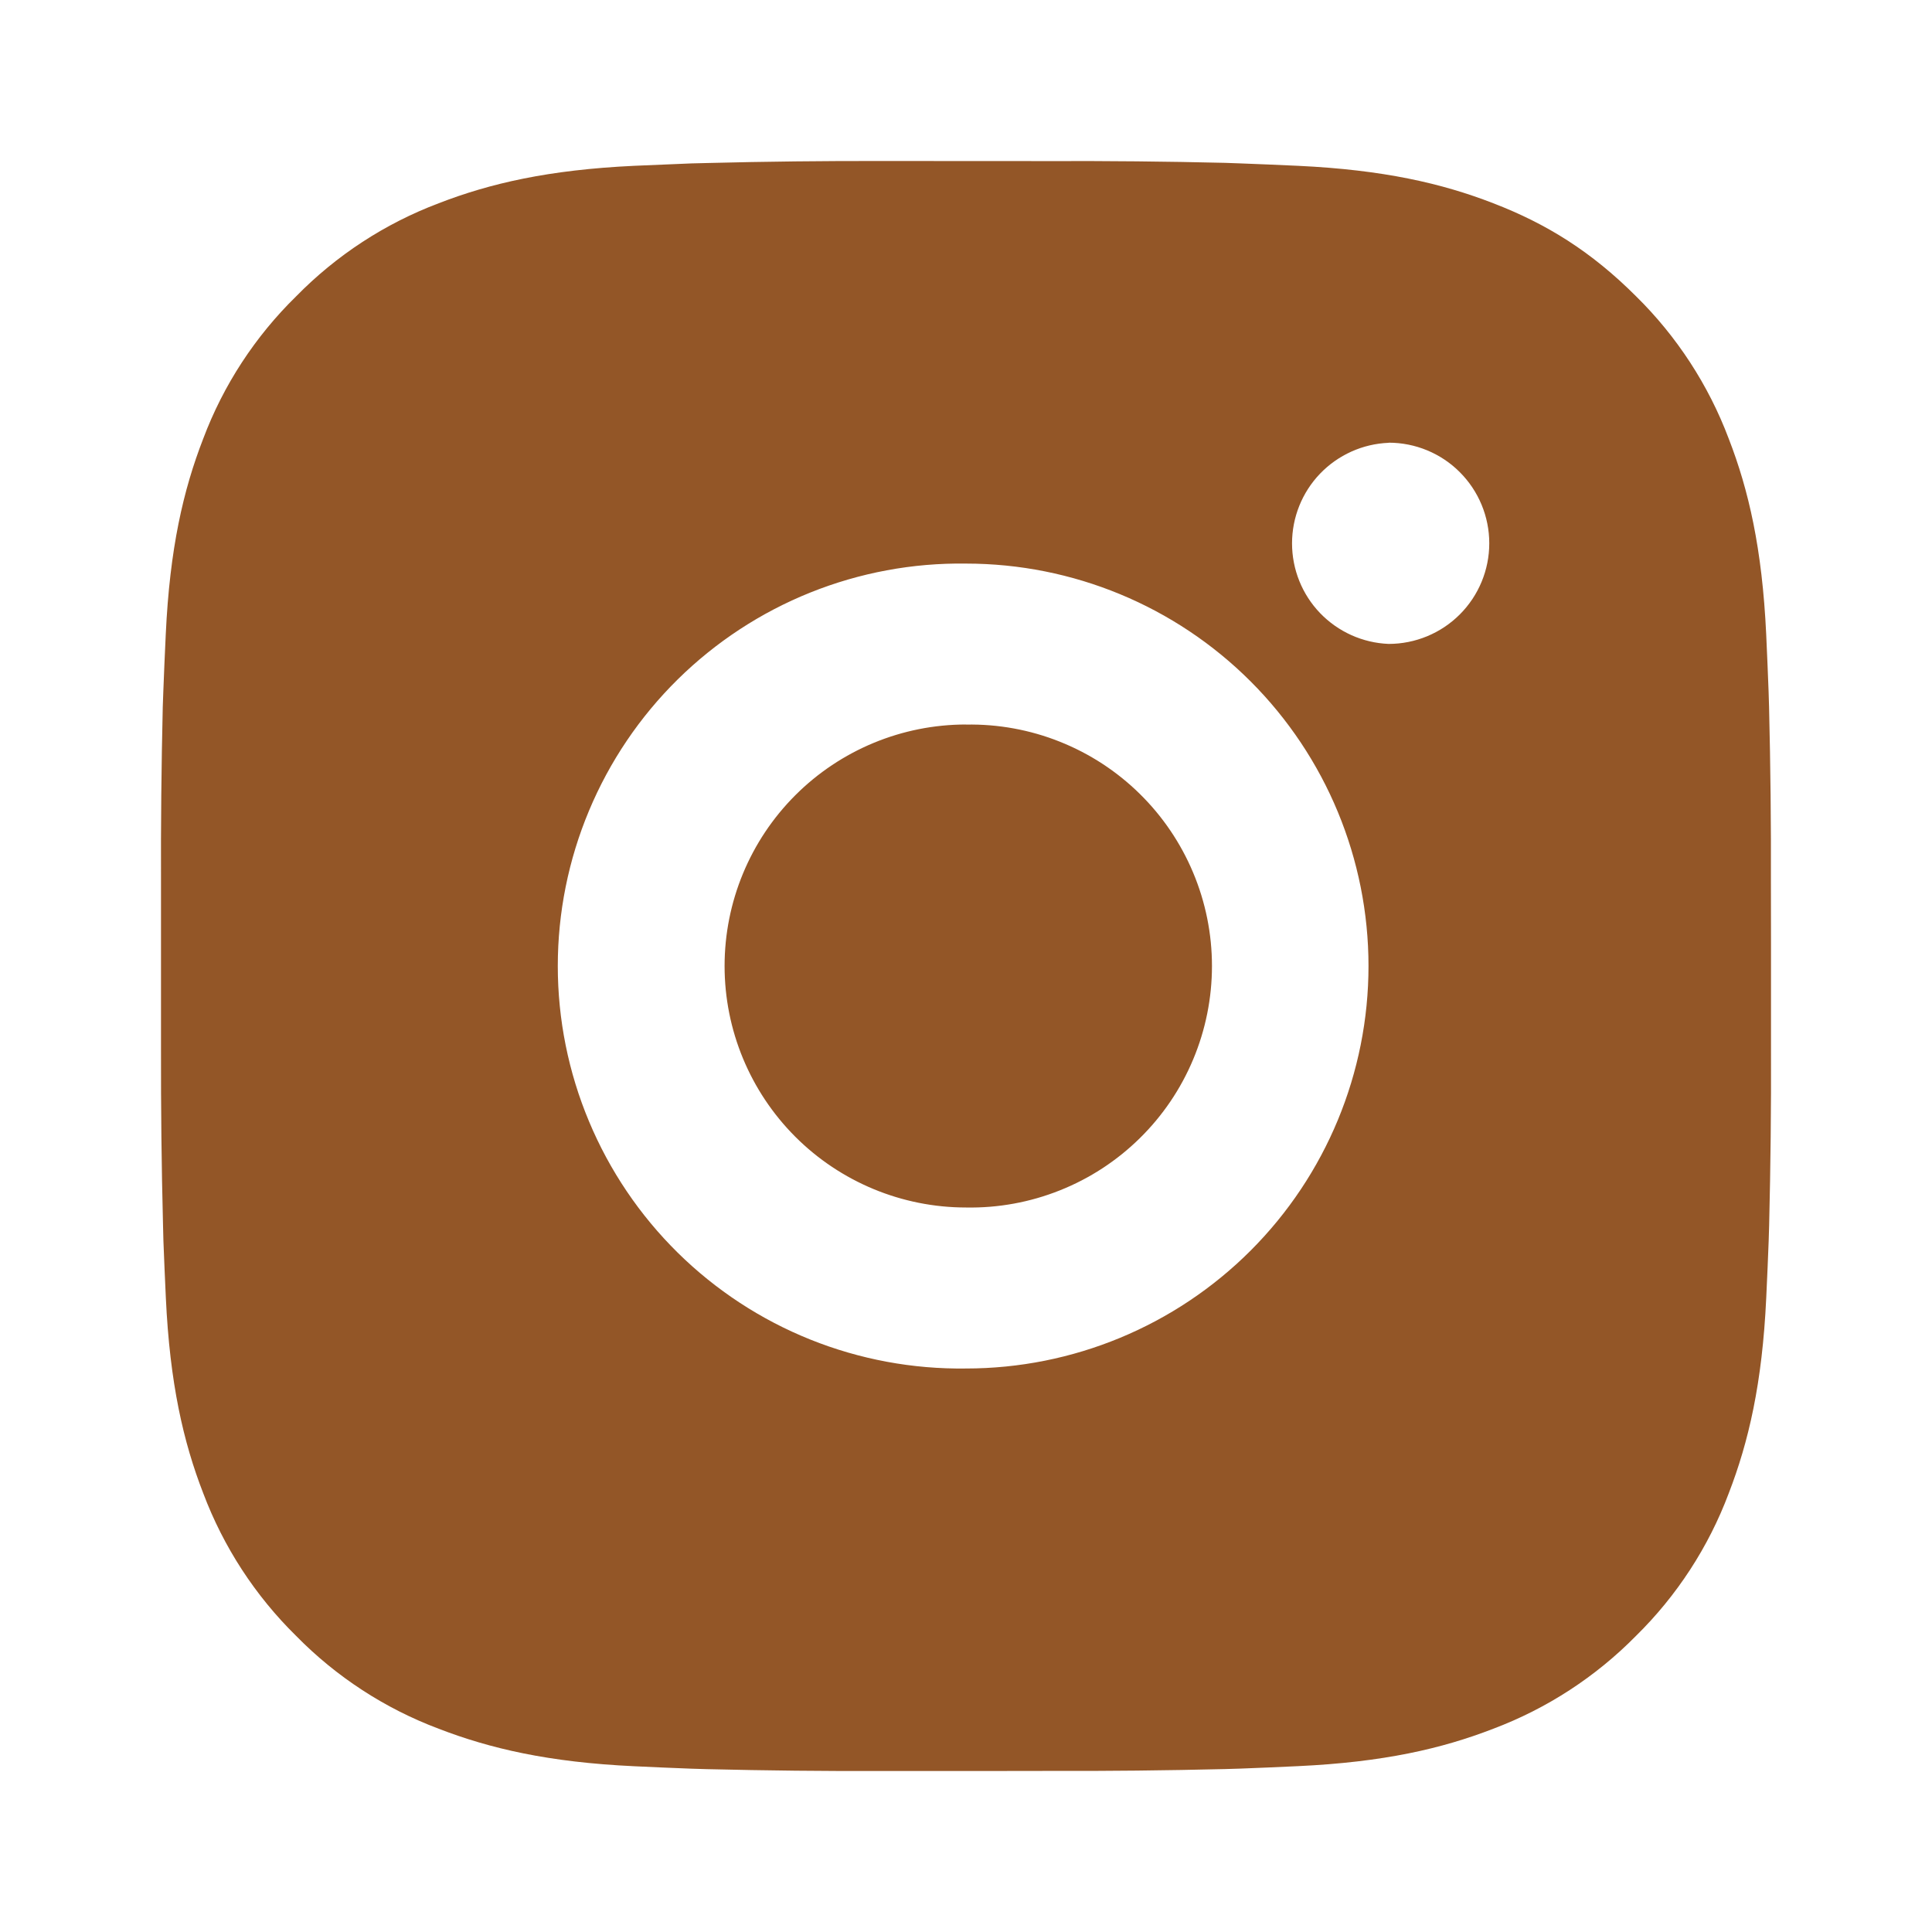 <svg width="45" height="45" viewBox="0 0 45 45" fill="none" xmlns="http://www.w3.org/2000/svg">
<path d="M24.428 3.752C25.796 3.747 27.164 3.76 28.532 3.793L28.896 3.806C29.316 3.821 29.73 3.84 30.231 3.862C32.226 3.956 33.587 4.271 34.781 4.734C36.019 5.211 37.061 5.856 38.104 6.898C39.057 7.835 39.795 8.968 40.266 10.219C40.729 11.413 41.044 12.776 41.138 14.771C41.16 15.27 41.179 15.686 41.194 16.106L41.205 16.47C41.238 17.837 41.253 19.205 41.248 20.572L41.25 21.971V24.427C41.255 25.796 41.24 27.164 41.207 28.532L41.196 28.896C41.181 29.316 41.162 29.73 41.139 30.231C41.046 32.226 40.727 33.587 40.266 34.781C39.796 36.033 39.058 37.167 38.104 38.104C37.166 39.057 36.033 39.794 34.781 40.266C33.587 40.729 32.226 41.044 30.231 41.137C29.73 41.16 29.316 41.179 28.896 41.194L28.532 41.205C27.164 41.238 25.796 41.253 24.428 41.248L23.029 41.25H20.575C19.206 41.255 17.838 41.24 16.47 41.207L16.106 41.196C15.661 41.179 15.216 41.161 14.771 41.139C12.776 41.046 11.415 40.727 10.219 40.266C8.968 39.796 7.834 39.058 6.898 38.104C5.944 37.167 5.206 36.033 4.734 34.781C4.271 33.587 3.956 32.226 3.863 30.231C3.842 29.786 3.823 29.341 3.806 28.896L3.797 28.532C3.762 27.164 3.747 25.796 3.75 24.427V20.572C3.745 19.205 3.759 17.837 3.791 16.47L3.804 16.106C3.819 15.686 3.838 15.27 3.861 14.771C3.954 12.774 4.269 11.415 4.733 10.219C5.204 8.967 5.944 7.835 6.9 6.9C7.836 5.945 8.968 5.206 10.219 4.734C11.415 4.271 12.774 3.956 14.771 3.862L16.106 3.806L16.47 3.797C17.837 3.762 19.205 3.747 20.573 3.75L24.428 3.752ZM22.5 13.127C21.258 13.109 20.025 13.339 18.872 13.802C17.719 14.265 16.67 14.953 15.785 15.825C14.901 16.697 14.198 17.737 13.719 18.883C13.239 20.029 12.992 21.259 12.992 22.501C12.992 23.743 13.239 24.973 13.719 26.119C14.198 27.265 14.901 28.305 15.785 29.177C16.67 30.049 17.719 30.737 18.872 31.2C20.025 31.663 21.258 31.892 22.5 31.875C24.986 31.875 27.371 30.887 29.129 29.129C30.887 27.371 31.875 24.986 31.875 22.5C31.875 20.014 30.887 17.629 29.129 15.871C27.371 14.113 24.986 13.127 22.5 13.127ZM22.5 16.877C23.247 16.863 23.99 16.998 24.684 17.275C25.378 17.551 26.011 17.963 26.544 18.487C27.077 19.01 27.501 19.635 27.79 20.324C28.08 21.013 28.229 21.753 28.229 22.5C28.229 23.247 28.08 23.987 27.791 24.676C27.502 25.366 27.079 25.99 26.545 26.514C26.012 27.038 25.38 27.45 24.686 27.726C23.992 28.003 23.249 28.139 22.502 28.125C21.01 28.125 19.579 27.532 18.524 26.477C17.47 25.422 16.877 23.992 16.877 22.5C16.877 21.008 17.47 19.577 18.524 18.523C19.579 17.468 21.01 16.875 22.502 16.875L22.5 16.877ZM32.344 10.314C31.739 10.338 31.167 10.596 30.747 11.032C30.328 11.469 30.094 12.051 30.094 12.656C30.094 13.262 30.328 13.844 30.747 14.28C31.167 14.716 31.739 14.974 32.344 14.998C32.965 14.998 33.562 14.751 34.001 14.312C34.441 13.872 34.688 13.276 34.688 12.654C34.688 12.033 34.441 11.437 34.001 10.997C33.562 10.557 32.965 10.311 32.344 10.311V10.314Z" fill="#935627"/>
</svg>
